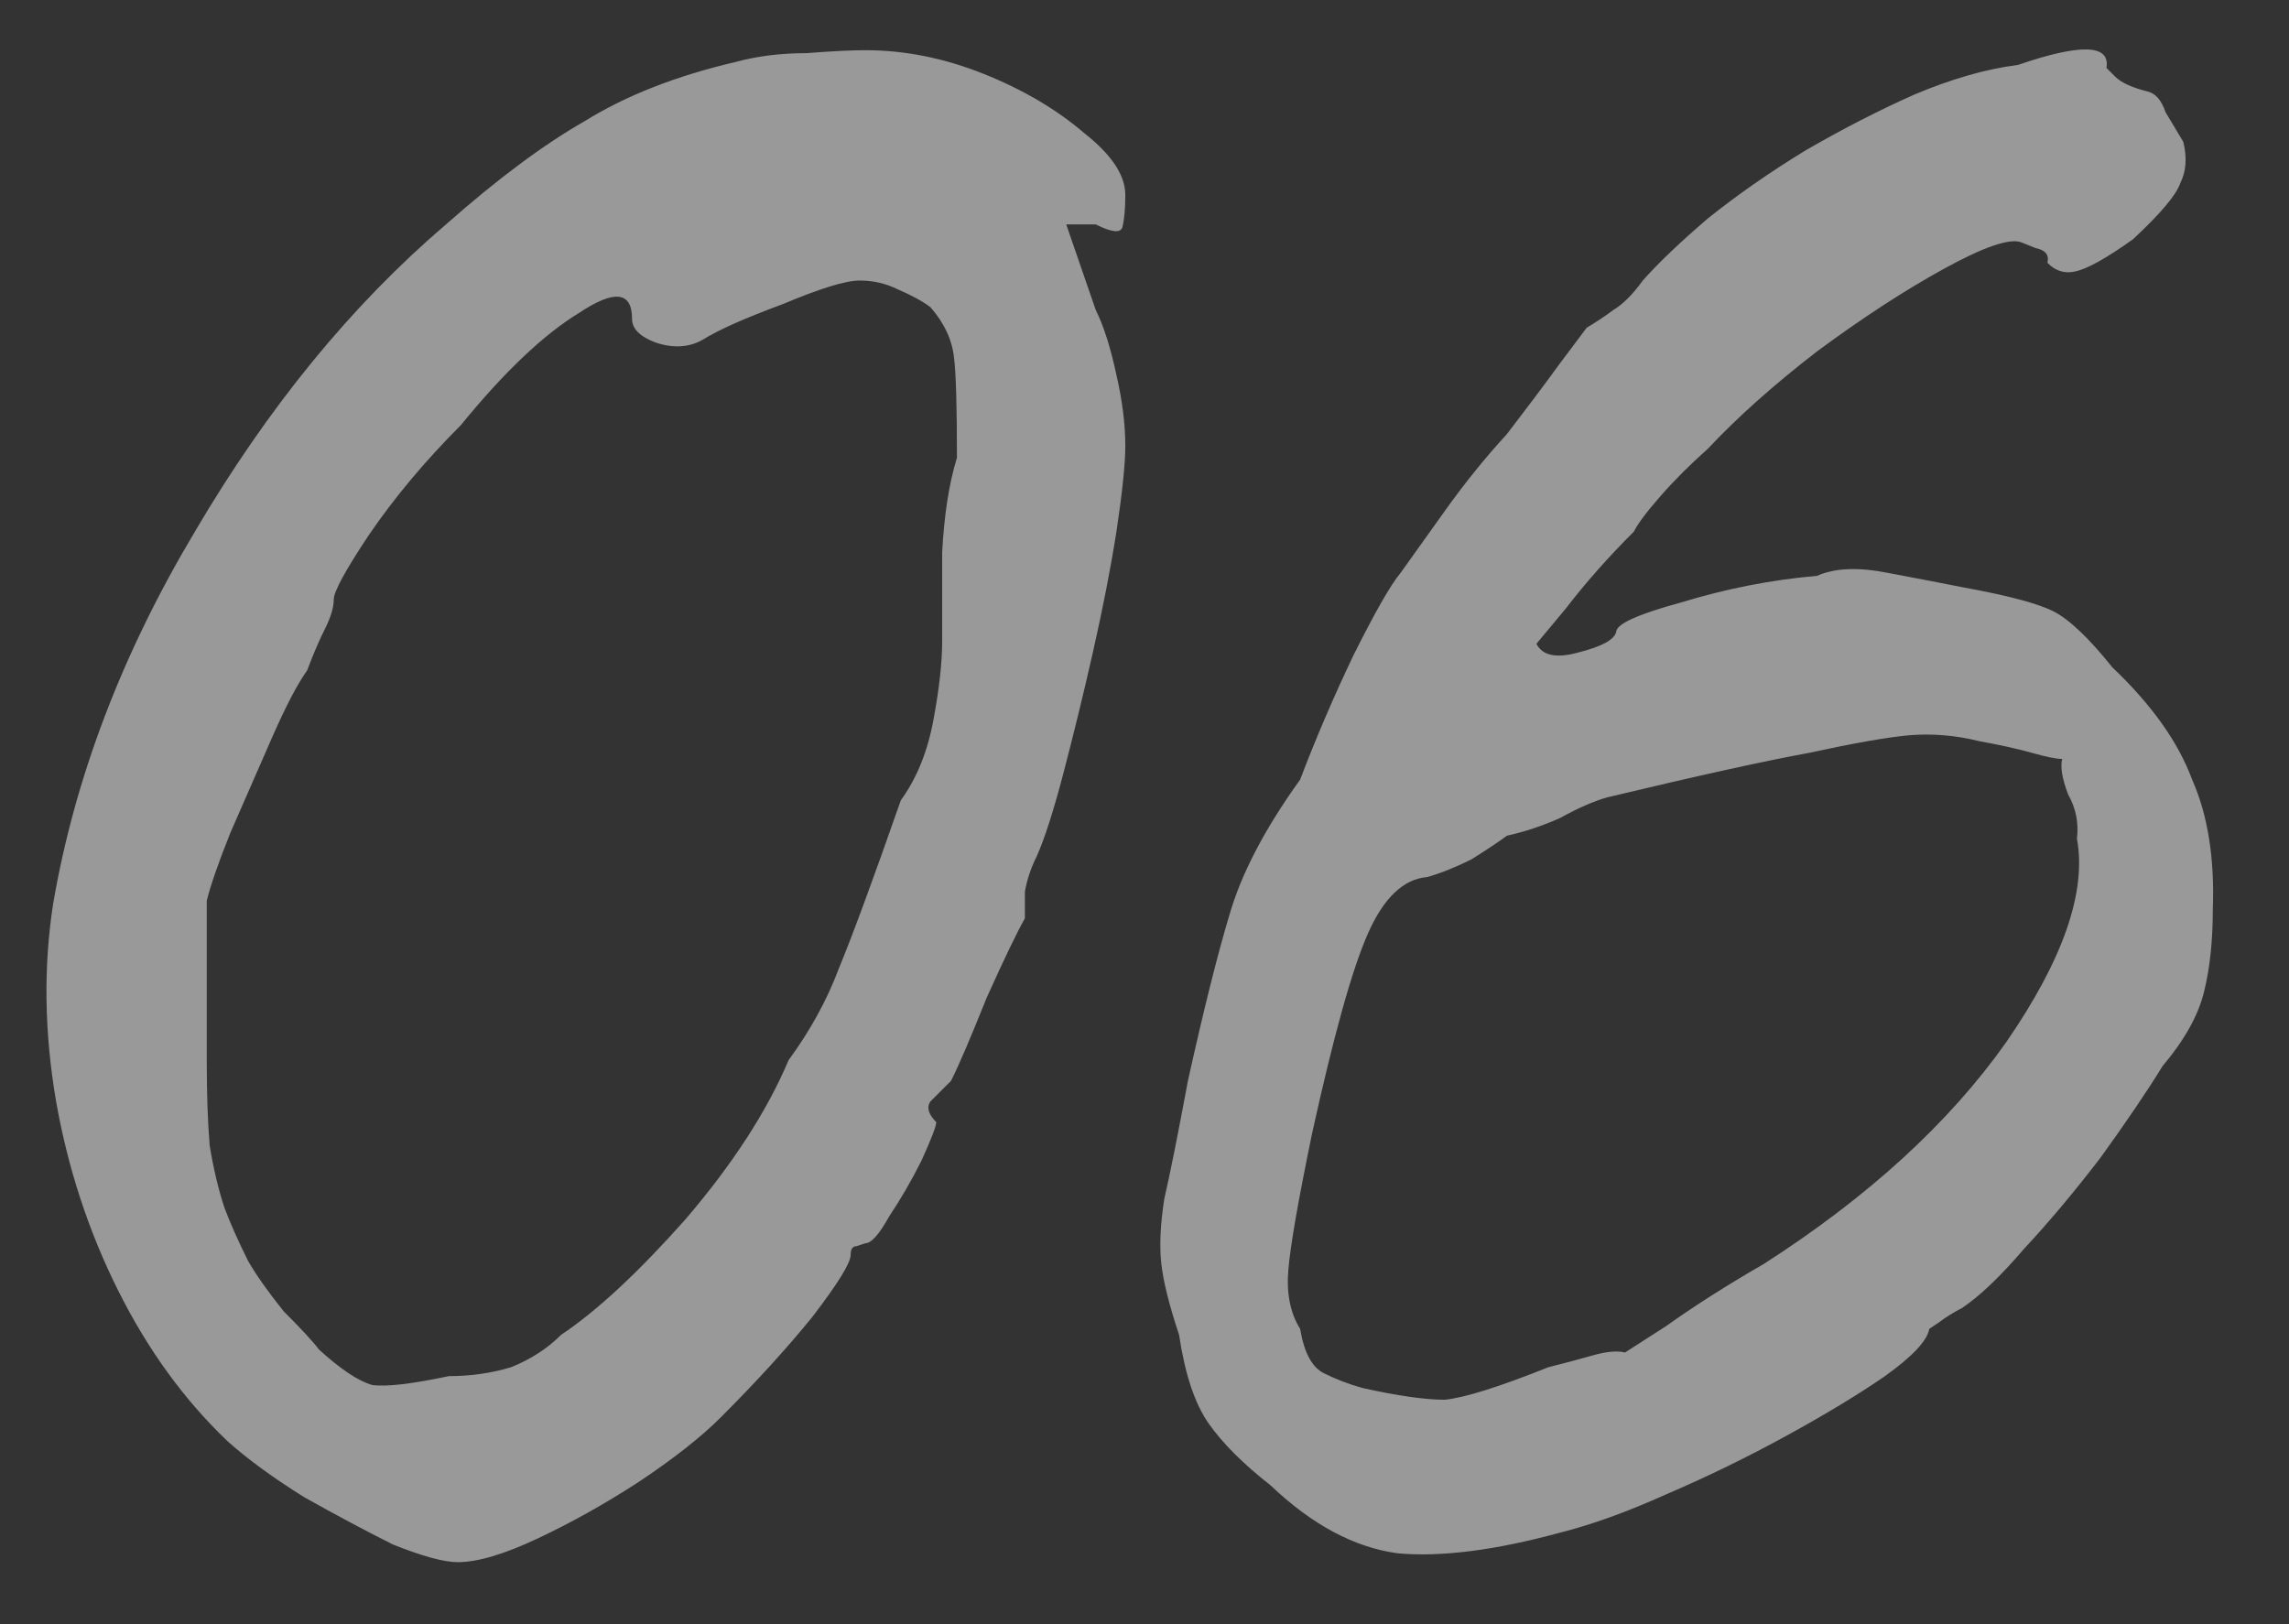 <?xml version="1.0" encoding="UTF-8"?> <svg xmlns="http://www.w3.org/2000/svg" width="31" height="22" viewBox="0 0 31 22" fill="none"><rect x="0" y="0" width="31" height="22" fill="#333333" stroke="none"/> <path opacity="0.5" d="M6.2 21.16C6.013 21.16 5.72 21.08 5.32 20.92C4.947 20.733 4.547 20.52 4.12 20.28C3.693 20.013 3.347 19.76 3.08 19.52C2.493 18.96 2 18.28 1.6 17.48C1.2 16.68 0.92 15.827 0.76 14.92C0.6 13.987 0.587 13.093 0.72 12.24C1.013 10.533 1.653 8.853 2.64 7.2C3.627 5.52 4.76 4.133 6.04 3.04C6.733 2.427 7.36 1.96 7.92 1.64C8.48 1.293 9.16 1.027 9.96 0.84C10.253 0.76 10.573 0.72 10.92 0.72C11.267 0.693 11.533 0.68 11.72 0.68C12.253 0.68 12.787 0.787 13.32 1C13.853 1.213 14.307 1.48 14.68 1.8C15.053 2.093 15.24 2.373 15.24 2.64C15.24 2.827 15.227 2.973 15.2 3.08C15.173 3.16 15.053 3.147 14.84 3.04H14.44L14.84 4.2C14.947 4.413 15.04 4.707 15.12 5.08C15.2 5.427 15.24 5.747 15.24 6.04C15.24 6.28 15.2 6.667 15.12 7.2C15.04 7.707 14.933 8.253 14.8 8.84C14.667 9.427 14.533 9.973 14.4 10.48C14.267 10.987 14.147 11.36 14.04 11.6C13.96 11.76 13.907 11.92 13.88 12.08C13.88 12.213 13.88 12.333 13.88 12.44C13.773 12.627 13.6 12.987 13.36 13.52C13.147 14.053 12.987 14.427 12.88 14.64C12.773 14.747 12.68 14.84 12.6 14.92C12.547 15 12.573 15.093 12.68 15.2C12.68 15.253 12.613 15.427 12.48 15.72C12.347 15.987 12.2 16.24 12.04 16.48C11.907 16.72 11.8 16.84 11.72 16.84C11.72 16.84 11.68 16.853 11.6 16.88C11.547 16.88 11.52 16.92 11.52 17C11.52 17.107 11.347 17.387 11 17.84C10.653 18.267 10.24 18.72 9.76 19.2C9.493 19.467 9.12 19.76 8.64 20.08C8.187 20.373 7.733 20.627 7.28 20.84C6.827 21.053 6.467 21.16 6.2 21.16ZM6.08 18.64C6.373 18.64 6.653 18.6 6.92 18.52C7.187 18.413 7.413 18.267 7.6 18.08C8.08 17.76 8.64 17.24 9.28 16.52C9.92 15.773 10.387 15.053 10.68 14.36C10.973 13.96 11.2 13.547 11.36 13.12C11.547 12.667 11.827 11.907 12.2 10.84C12.413 10.547 12.56 10.187 12.64 9.76C12.72 9.333 12.76 8.973 12.76 8.68C12.76 8.387 12.76 7.987 12.76 7.48C12.787 6.973 12.853 6.547 12.96 6.2C12.96 5.507 12.947 5.053 12.92 4.84C12.893 4.6 12.787 4.373 12.6 4.16C12.493 4.08 12.347 4 12.16 3.92C12 3.84 11.827 3.8 11.64 3.8C11.453 3.8 11.107 3.907 10.6 4.12C10.093 4.307 9.733 4.467 9.52 4.6C9.333 4.707 9.12 4.72 8.88 4.64C8.667 4.56 8.56 4.453 8.56 4.32C8.56 3.947 8.32 3.92 7.84 4.24C7.36 4.533 6.827 5.04 6.24 5.76C5.76 6.24 5.347 6.733 5 7.24C4.68 7.72 4.52 8.013 4.52 8.12C4.52 8.227 4.48 8.36 4.4 8.52C4.32 8.68 4.24 8.867 4.16 9.08C4.027 9.267 3.867 9.573 3.68 10C3.493 10.427 3.307 10.853 3.12 11.28C2.96 11.68 2.853 11.987 2.8 12.2C2.8 12.307 2.8 12.6 2.8 13.08C2.8 13.533 2.8 13.96 2.8 14.36C2.8 14.813 2.813 15.2 2.84 15.52C2.893 15.84 2.96 16.12 3.04 16.36C3.12 16.573 3.227 16.813 3.36 17.08C3.467 17.267 3.627 17.493 3.84 17.76C4.08 18 4.24 18.173 4.32 18.28C4.613 18.547 4.853 18.707 5.04 18.76C5.227 18.787 5.573 18.747 6.08 18.64ZM21.128 20.76C20.248 21 19.515 21.093 18.928 21.04C18.341 20.96 17.768 20.653 17.208 20.12C16.834 19.827 16.555 19.547 16.368 19.28C16.181 19.013 16.048 18.613 15.968 18.08C15.835 17.68 15.755 17.36 15.728 17.12C15.701 16.88 15.714 16.587 15.768 16.24C15.848 15.893 15.954 15.36 16.088 14.64C16.301 13.68 16.488 12.933 16.648 12.4C16.808 11.84 17.128 11.227 17.608 10.56C17.821 10 18.061 9.44 18.328 8.88C18.621 8.293 18.834 7.92 18.968 7.76C19.101 7.573 19.301 7.293 19.568 6.92C19.834 6.547 20.114 6.2 20.408 5.88C20.674 5.533 20.915 5.213 21.128 4.92C21.368 4.6 21.488 4.44 21.488 4.44C21.621 4.36 21.741 4.28 21.848 4.2C21.981 4.12 22.114 3.987 22.248 3.8C22.461 3.56 22.755 3.28 23.128 2.96C23.528 2.64 23.968 2.333 24.448 2.04C24.954 1.747 25.448 1.493 25.928 1.28C26.434 1.067 26.901 0.933 27.328 0.88C28.181 0.587 28.581 0.6 28.528 0.92C28.528 0.92 28.568 0.96 28.648 1.04C28.728 1.12 28.875 1.187 29.088 1.24C29.195 1.267 29.274 1.36 29.328 1.52C29.408 1.653 29.488 1.787 29.568 1.92C29.621 2.133 29.608 2.32 29.528 2.48C29.474 2.64 29.261 2.893 28.888 3.24C28.515 3.507 28.248 3.653 28.088 3.68C27.954 3.707 27.834 3.667 27.728 3.56C27.755 3.453 27.701 3.387 27.568 3.36C27.434 3.307 27.368 3.28 27.368 3.28C27.208 3.227 26.861 3.347 26.328 3.64C25.794 3.933 25.221 4.307 24.608 4.76C24.021 5.213 23.528 5.653 23.128 6.08C22.888 6.293 22.674 6.507 22.488 6.72C22.301 6.933 22.181 7.093 22.128 7.2C21.781 7.547 21.474 7.893 21.208 8.24C20.941 8.56 20.808 8.72 20.808 8.72C20.888 8.88 21.075 8.92 21.368 8.84C21.688 8.76 21.861 8.667 21.888 8.56C21.888 8.453 22.181 8.32 22.768 8.16C23.381 7.973 23.994 7.853 24.608 7.8C24.848 7.693 25.168 7.68 25.568 7.76C25.994 7.84 26.341 7.907 26.608 7.96C27.195 8.067 27.595 8.173 27.808 8.28C28.021 8.387 28.288 8.64 28.608 9.04C29.141 9.547 29.501 10.053 29.688 10.56C29.901 11.04 29.994 11.627 29.968 12.32C29.968 12.747 29.928 13.12 29.848 13.44C29.768 13.76 29.581 14.093 29.288 14.44C29.075 14.787 28.794 15.2 28.448 15.68C28.101 16.133 27.755 16.547 27.408 16.92C27.088 17.293 26.808 17.56 26.568 17.72C26.461 17.773 26.355 17.84 26.248 17.92C26.168 17.973 26.128 18 26.128 18C26.101 18.16 25.901 18.373 25.528 18.64C25.181 18.88 24.741 19.147 24.208 19.44C23.674 19.733 23.128 20 22.568 20.24C22.035 20.48 21.555 20.653 21.128 20.76ZM18.448 18.8C18.928 18.907 19.301 18.96 19.568 18.96C19.834 18.933 20.301 18.787 20.968 18.52C21.181 18.467 21.381 18.413 21.568 18.36C21.755 18.307 21.901 18.293 22.008 18.32C22.008 18.32 22.195 18.2 22.568 17.96C22.941 17.693 23.381 17.413 23.888 17.12C25.301 16.213 26.395 15.213 27.168 14.12C27.941 13 28.261 12.08 28.128 11.36C28.154 11.147 28.114 10.947 28.008 10.76C27.928 10.547 27.901 10.387 27.928 10.28C27.848 10.28 27.715 10.253 27.528 10.2C27.341 10.147 27.101 10.093 26.808 10.04C26.488 9.96 26.168 9.933 25.848 9.96C25.555 9.987 25.101 10.067 24.488 10.2C23.901 10.307 22.994 10.507 21.768 10.8C21.581 10.853 21.368 10.947 21.128 11.08C20.888 11.187 20.648 11.267 20.408 11.32C20.301 11.4 20.141 11.507 19.928 11.64C19.715 11.747 19.515 11.827 19.328 11.88C19.008 11.907 18.741 12.16 18.528 12.64C18.314 13.12 18.061 14.027 17.768 15.36C17.581 16.267 17.474 16.88 17.448 17.2C17.421 17.52 17.474 17.787 17.608 18C17.661 18.32 17.768 18.52 17.928 18.6C18.088 18.68 18.261 18.747 18.448 18.8Z" fill="white"></path> </svg> 